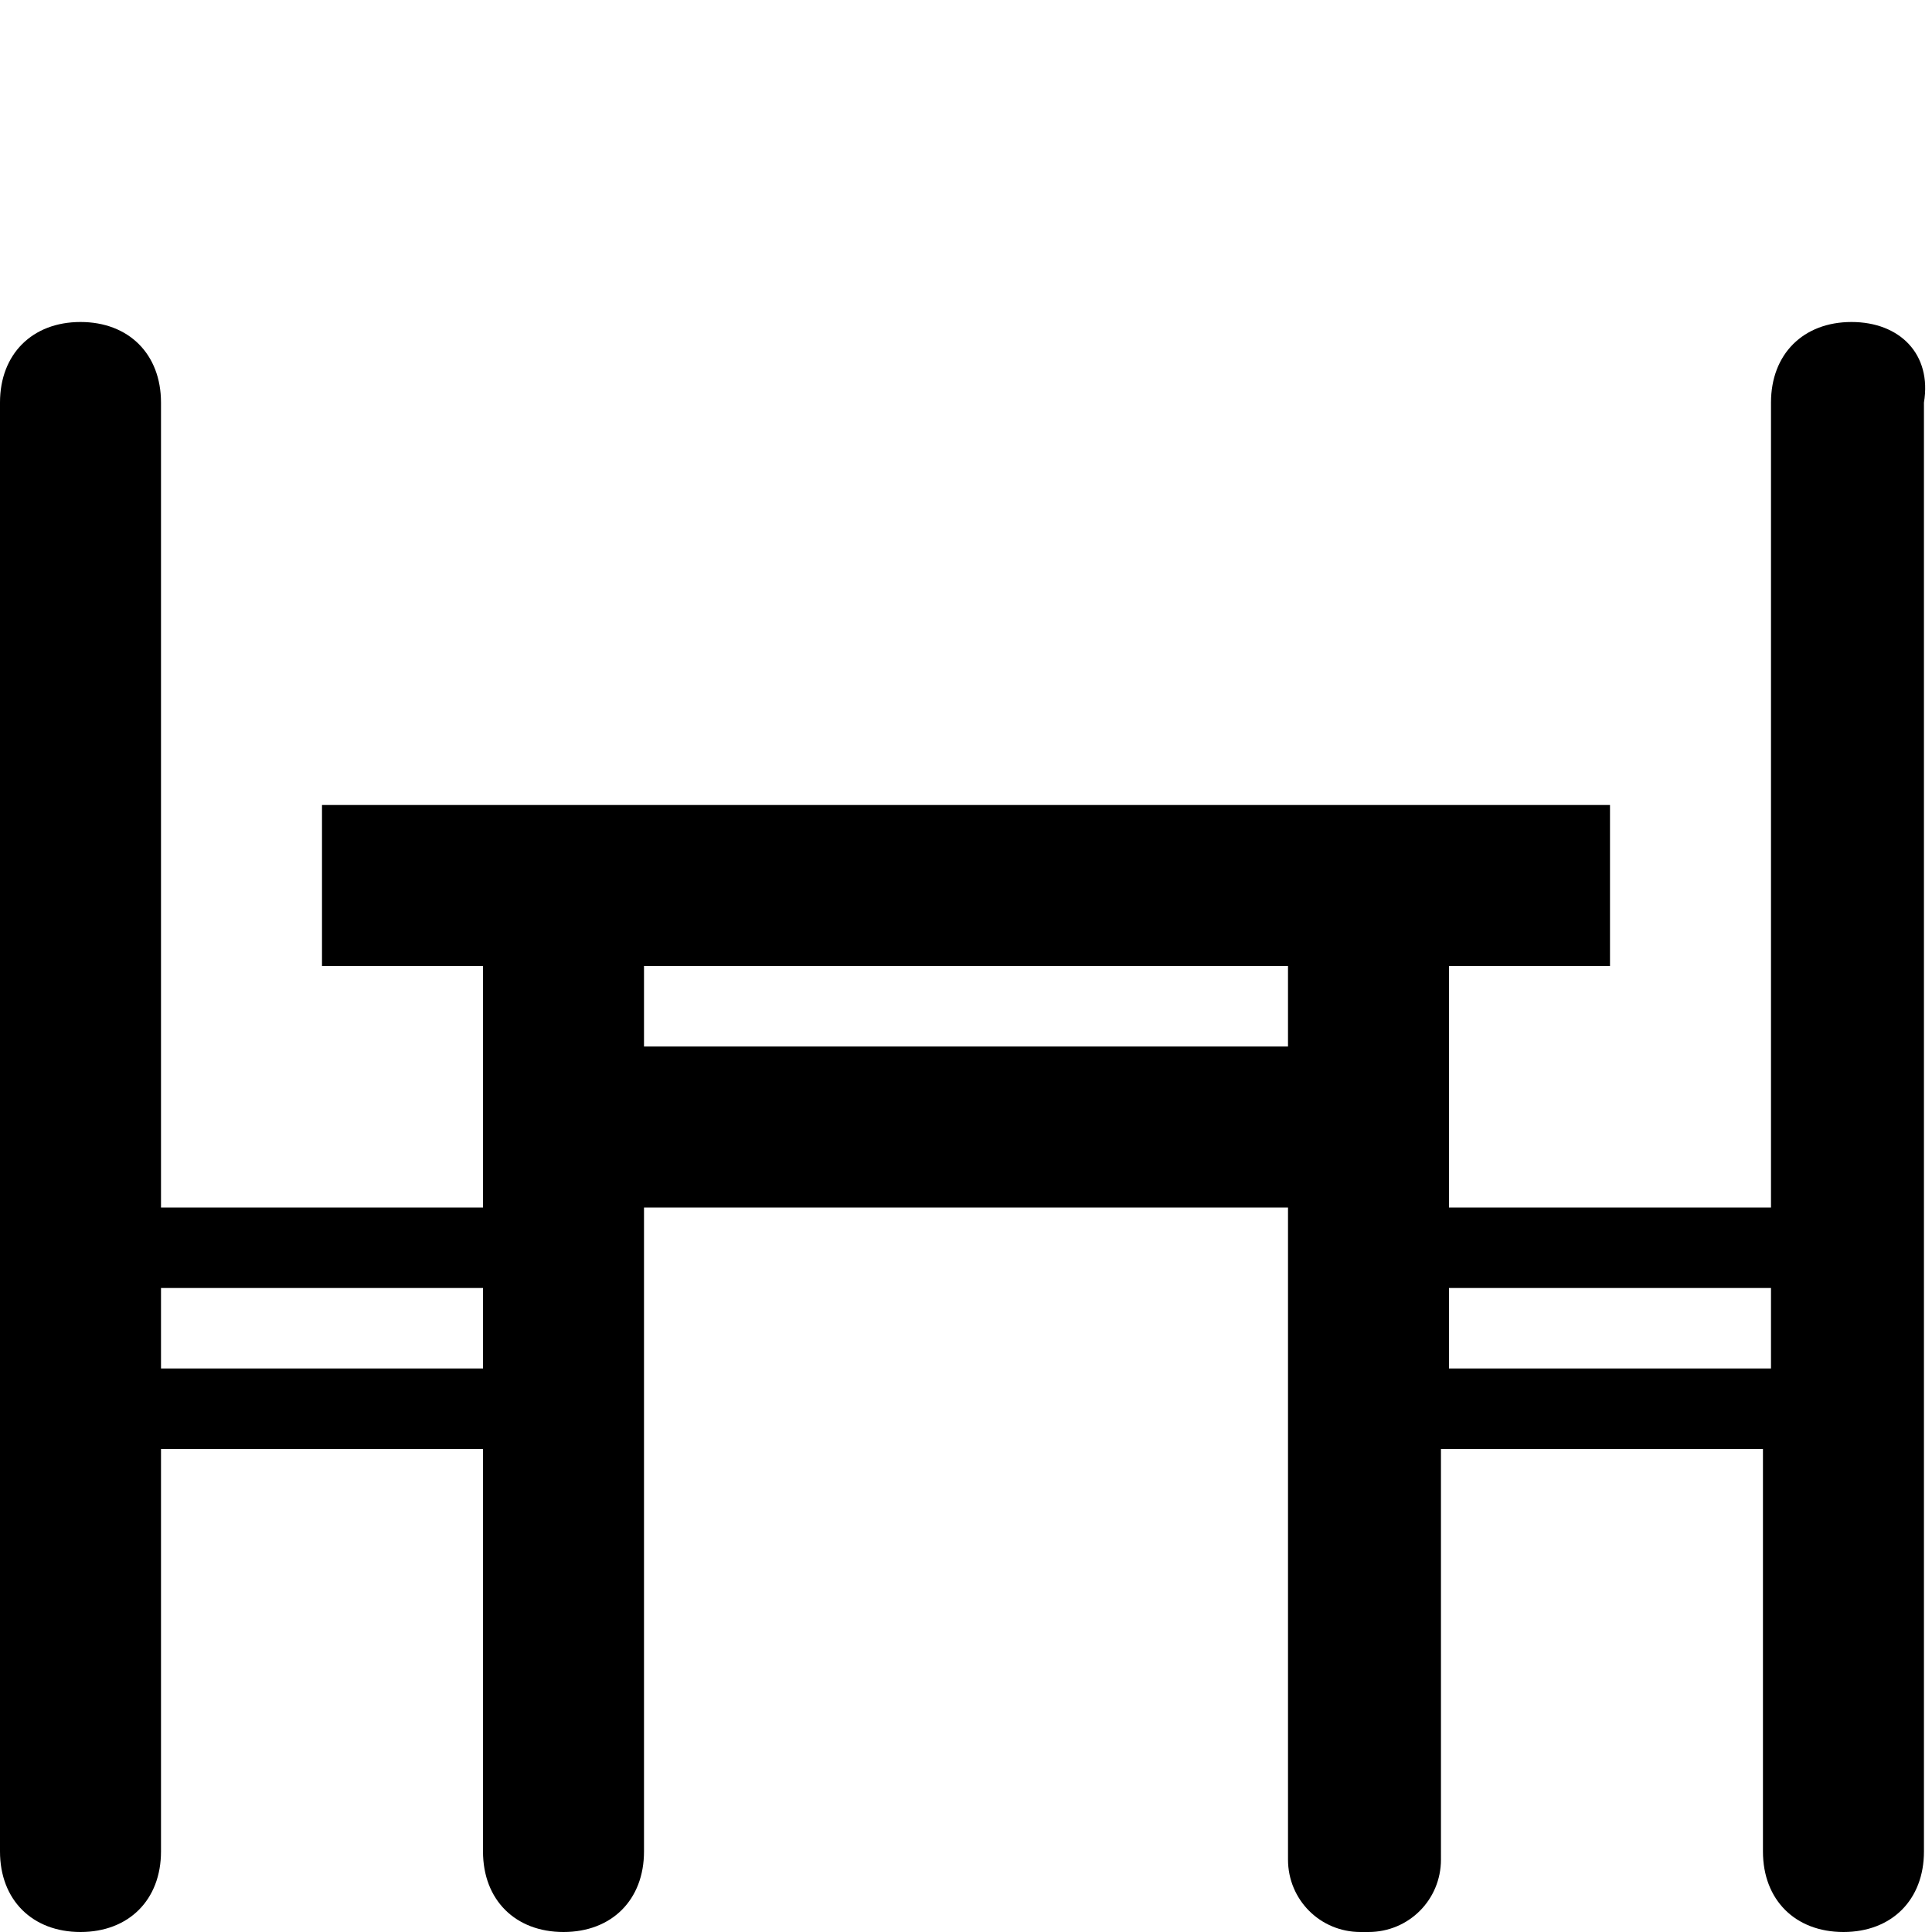 <?xml version="1.0" ?><!DOCTYPE svg  PUBLIC '-//W3C//DTD SVG 1.1//EN'  'http://www.w3.org/Graphics/SVG/1.1/DTD/svg11.dtd'><svg enable-background="new 0 0 24 24" height="24px" id="Layer_1" version="1.1" viewBox="0 0 24 24" width="24px" xml:space="preserve" xmlns="http://www.w3.org/2000/svg" xmlns:xlink="http://www.w3.org/1999/xlink"><path d="M23,4c-0.6,0-1,0.4-1,1v10h-4v-3h2v-2H4v2h2v3H2V5c0-0.6-0.4-1-1-1S0,4.4,0,5v18c0,0.6,0.4,1,1,1s1-0.4,1-1v-5h4v5  c0,0.6,0.4,1,1,1s1-0.4,1-1v-8h8v8.1c0,0.5,0.4,0.9,0.9,0.9h0.1c0.5,0,0.9-0.4,0.9-0.9V18h4v5c0,0.6,0.4,1,1,1s1-0.4,1-1V5  C24,4.4,23.6,4,23,4z M6,17H2v-1h4V17z M16,13H8v-1h8V13z M22,17h-4v-1h4V17z"/></svg>